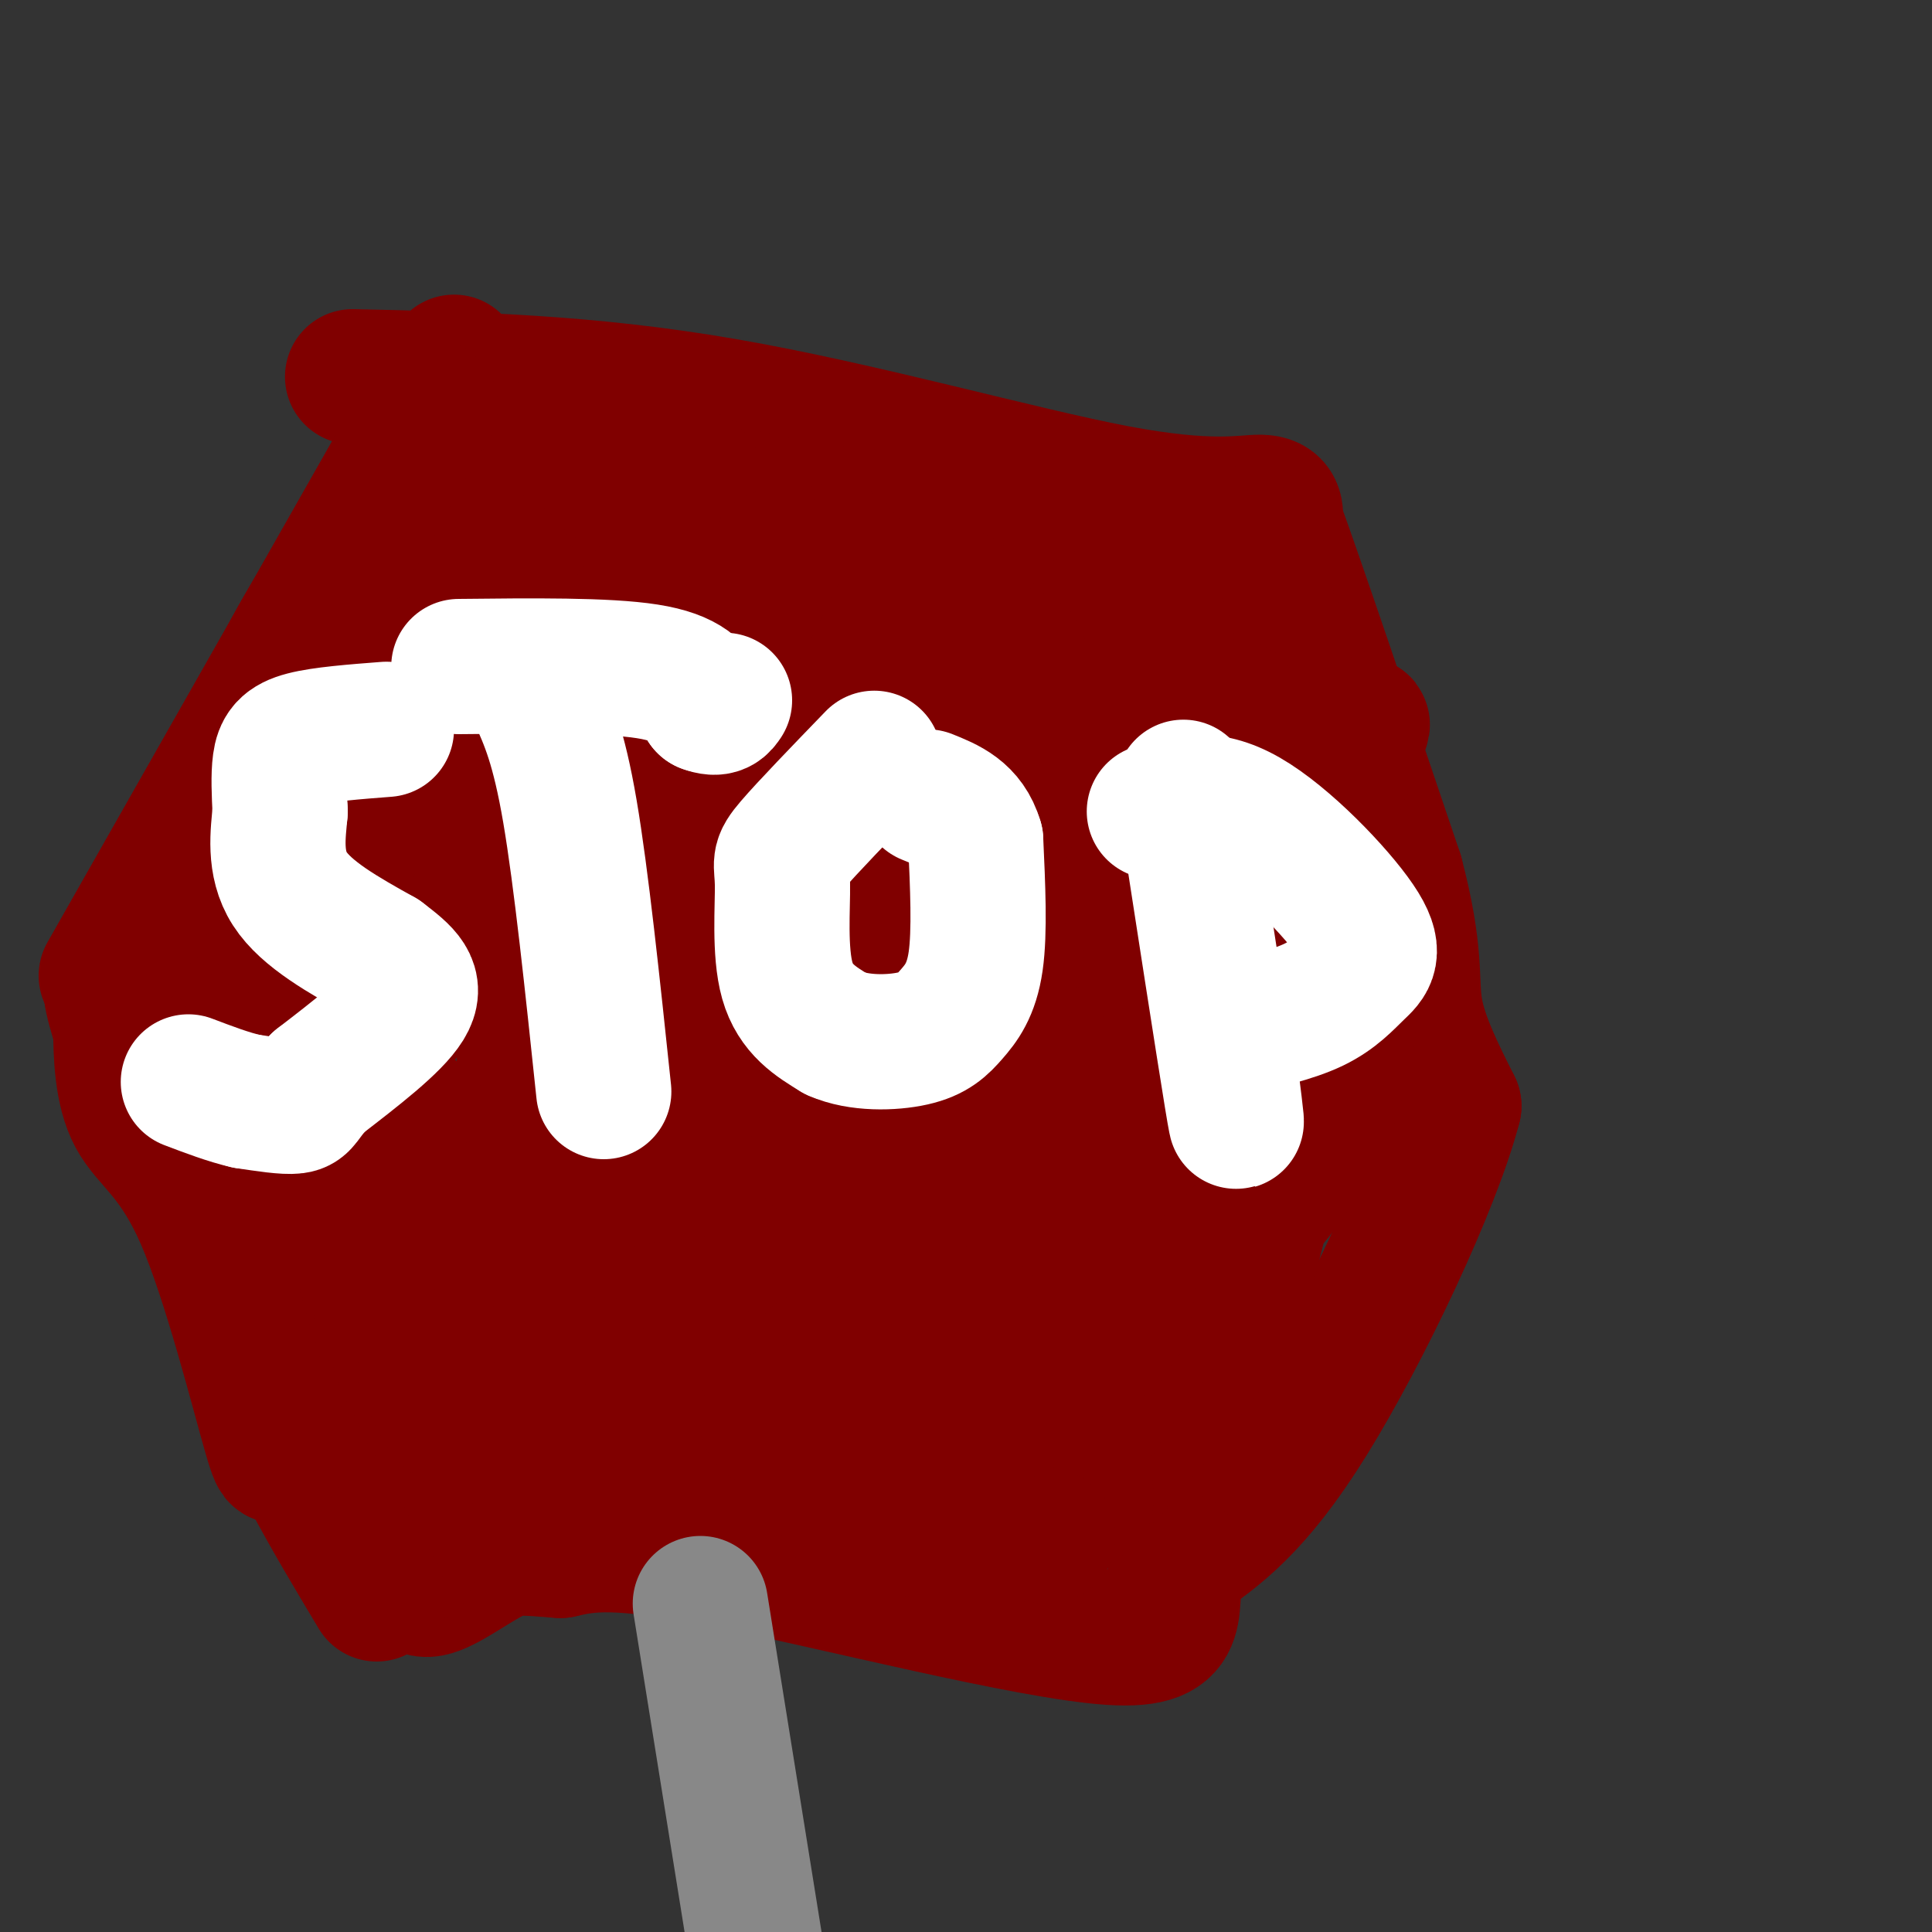 <svg viewBox='0 0 400 400' version='1.1' xmlns='http://www.w3.org/2000/svg' xmlns:xlink='http://www.w3.org/1999/xlink'><rect x="0" y="0" width="400" height="400" fill="#333333" stroke="none"/><g fill='none' stroke='rgb(128,0,0)' stroke-width='28' stroke-linecap='round' stroke-linejoin='round'><path d='M73,78c24.256,0.536 48.512,1.071 77,6c28.488,4.929 61.208,14.250 81,18c19.792,3.750 26.655,1.929 30,2c3.345,0.071 3.173,2.036 3,4'/><path d='M264,108c4.667,12.833 14.833,42.917 25,73'/><path d='M289,181c4.422,16.689 2.978,21.911 4,28c1.022,6.089 4.511,13.044 8,20'/><path d='M301,229c-4.222,16.267 -18.778,46.933 -30,65c-11.222,18.067 -19.111,23.533 -27,29'/><path d='M244,323c-2.988,9.036 3.042,17.125 -14,16c-17.042,-1.125 -57.155,-11.464 -80,-16c-22.845,-4.536 -28.423,-3.268 -34,-2'/><path d='M116,321c-7.702,-0.571 -9.958,-1.000 -14,1c-4.042,2.000 -9.869,6.429 -13,7c-3.131,0.571 -3.565,-2.714 -4,-6'/><path d='M85,323c-7.167,-21.167 -23.083,-71.083 -39,-121'/><path d='M46,202c-0.200,-36.378 18.800,-66.822 30,-87c11.200,-20.178 14.600,-30.089 18,-40'/><path d='M70,193c5.208,-12.250 10.417,-24.500 20,-41c9.583,-16.500 23.542,-37.250 30,-46c6.458,-8.750 5.417,-5.500 -2,14c-7.417,19.500 -21.208,55.250 -35,91'/><path d='M83,211c9.022,-13.248 49.076,-91.869 52,-88c2.924,3.869 -31.283,90.227 -26,103c5.283,12.773 50.055,-48.040 67,-69c16.945,-20.960 6.062,-2.066 2,6c-4.062,8.066 -1.303,5.305 -5,15c-3.697,9.695 -13.848,31.848 -24,54'/><path d='M149,232c-9.401,18.705 -20.905,38.469 -19,39c1.905,0.531 17.219,-18.170 36,-36c18.781,-17.830 41.029,-34.789 51,-39c9.971,-4.211 7.667,4.325 -3,23c-10.667,18.675 -29.695,47.487 -19,50c10.695,2.513 51.114,-21.275 67,-31c15.886,-9.725 7.238,-5.388 3,2c-4.238,7.388 -4.068,17.825 -10,30c-5.932,12.175 -17.966,26.087 -30,40'/><path d='M225,310c-5.496,3.742 -4.236,-6.904 4,-20c8.236,-13.096 23.448,-28.641 33,-40c9.552,-11.359 13.443,-18.531 16,-31c2.557,-12.469 3.778,-30.234 5,-48'/><path d='M283,171c-4.276,-17.033 -17.466,-35.617 -21,-46c-3.534,-10.383 2.587,-12.565 -12,-14c-14.587,-1.435 -49.882,-2.124 -71,-4c-21.118,-1.876 -28.059,-4.938 -35,-8'/><path d='M144,99c-11.561,-1.643 -22.965,-1.750 -33,-2c-10.035,-0.250 -18.702,-0.644 -28,7c-9.298,7.644 -19.228,23.327 -25,35c-5.772,11.673 -7.386,19.337 -9,27'/><path d='M49,166c-0.869,19.976 1.458,56.417 5,75c3.542,18.583 8.298,19.310 14,23c5.702,3.690 12.351,10.345 19,17'/><path d='M87,281c2.923,3.880 0.732,5.081 5,3c4.268,-2.081 14.995,-7.445 31,-2c16.005,5.445 37.287,21.699 50,29c12.713,7.301 16.856,5.651 21,4'/><path d='M194,315c7.333,1.167 15.167,2.083 23,3'/><path d='M217,318c-6.560,-2.976 -34.458,-11.917 -61,-15c-26.542,-3.083 -51.726,-0.310 -62,-9c-10.274,-8.690 -5.637,-28.845 -1,-49'/><path d='M93,245c0.317,-8.630 1.611,-5.705 -4,-11c-5.611,-5.295 -18.126,-18.810 -26,-31c-7.874,-12.190 -11.107,-23.054 -5,-15c6.107,8.054 21.553,35.027 37,62'/><path d='M95,250c15.705,7.920 36.467,-3.281 53,-12c16.533,-8.719 28.837,-14.955 32,-14c3.163,0.955 -2.815,9.101 -11,22c-8.185,12.899 -18.575,30.550 -22,26c-3.425,-4.550 0.116,-31.302 -4,-39c-4.116,-7.698 -15.890,3.658 -22,10c-6.110,6.342 -6.555,7.671 -7,9'/><path d='M114,252c-2.619,1.402 -5.668,0.408 -3,1c2.668,0.592 11.052,2.772 24,1c12.948,-1.772 30.460,-7.496 38,-6c7.540,1.496 5.107,10.210 2,17c-3.107,6.790 -6.888,11.654 -8,14c-1.112,2.346 0.444,2.173 2,2'/><path d='M169,281c7.067,-2.444 23.733,-9.556 31,-9c7.267,0.556 5.133,8.778 3,17'/><path d='M203,289c4.317,3.315 13.609,3.102 1,4c-12.609,0.898 -47.119,2.906 -45,1c2.119,-1.906 40.867,-7.727 58,-12c17.133,-4.273 12.651,-6.996 12,-7c-0.651,-0.004 2.528,2.713 4,-5c1.472,-7.713 1.236,-25.857 1,-44'/><path d='M234,226c1.819,-20.737 5.865,-50.581 5,-53c-0.865,-2.419 -6.641,22.587 -9,43c-2.359,20.413 -1.303,36.235 -1,25c0.303,-11.235 -0.149,-49.525 -3,-54c-2.851,-4.475 -8.100,24.864 -7,35c1.100,10.136 8.550,1.068 16,-8'/><path d='M235,214c8.330,-6.089 21.154,-17.313 31,-32c9.846,-14.687 16.712,-32.837 16,-32c-0.712,0.837 -9.003,20.661 -12,40c-2.997,19.339 -0.700,38.194 -2,26c-1.300,-12.194 -6.196,-55.437 -11,-67c-4.804,-11.563 -9.515,8.553 -13,24c-3.485,15.447 -5.742,26.223 -8,37'/><path d='M236,210c-2.211,16.475 -3.739,39.162 -1,18c2.739,-21.162 9.745,-86.173 6,-97c-3.745,-10.827 -18.241,32.531 -24,44c-5.759,11.469 -2.781,-8.951 1,-24c3.781,-15.049 8.366,-24.728 8,-23c-0.366,1.728 -5.683,14.864 -11,28'/><path d='M215,156c-5.511,12.988 -13.790,31.459 -18,34c-4.210,2.541 -4.352,-10.846 1,-27c5.352,-16.154 16.196,-35.074 12,-24c-4.196,11.074 -23.434,52.144 -32,68c-8.566,15.856 -6.460,6.500 0,-15c6.460,-21.500 17.274,-55.143 20,-65c2.726,-9.857 -2.637,4.071 -8,18'/><path d='M190,145c-5.624,14.689 -15.683,42.411 -17,31c-1.317,-11.411 6.107,-61.957 0,-62c-6.107,-0.043 -25.745,50.416 -30,59c-4.255,8.584 6.872,-24.708 18,-58'/><path d='M161,115c-6.108,10.124 -30.380,64.435 -41,83c-10.620,18.565 -7.590,1.383 -9,-10c-1.410,-11.383 -7.260,-16.967 -10,-24c-2.740,-7.033 -2.370,-15.517 -2,-24'/><path d='M99,140c2.345,-9.357 9.208,-20.750 5,-24c-4.208,-3.250 -19.488,1.643 -26,11c-6.512,9.357 -4.256,23.179 -2,37'/><path d='M76,164c-1.582,8.987 -4.537,12.955 -8,29c-3.463,16.045 -7.432,44.166 -1,55c6.432,10.834 23.266,4.381 42,0c18.734,-4.381 39.367,-6.691 60,-9'/><path d='M169,239c22.565,-4.072 48.976,-9.751 63,-15c14.024,-5.249 15.660,-10.067 15,-7c-0.660,3.067 -3.617,14.019 -11,20c-7.383,5.981 -19.191,6.990 -31,8'/><path d='M78,330c-9.583,-16.000 -19.167,-32.000 -25,-49c-5.833,-17.000 -7.917,-35.000 -10,-53'/><path d='M43,228c-5.556,-14.244 -14.444,-23.356 -18,-25c-3.556,-1.644 -1.778,4.178 0,10'/><path d='M25,213c0.051,5.078 0.179,12.774 3,18c2.821,5.226 8.337,7.984 14,21c5.663,13.016 11.475,36.290 14,45c2.525,8.710 1.762,2.855 1,-3'/><path d='M22,202c0.000,0.000 67.000,-118.000 67,-118'/></g>
<g fill='none' stroke='rgb(255,255,255)' stroke-width='28' stroke-linecap='round' stroke-linejoin='round'><path d='M80,151c-6.622,0.511 -13.244,1.022 -17,2c-3.756,0.978 -4.644,2.422 -5,5c-0.356,2.578 -0.178,6.289 0,10'/><path d='M58,168c-0.400,4.489 -1.400,10.711 2,16c3.400,5.289 11.200,9.644 19,14'/><path d='M79,198c4.867,3.689 7.533,5.911 5,10c-2.533,4.089 -10.267,10.044 -18,16'/><path d='M66,224c-3.467,3.644 -3.133,4.756 -5,5c-1.867,0.244 -5.933,-0.378 -10,-1'/><path d='M51,228c-3.667,-0.833 -7.833,-2.417 -12,-4'/><path d='M111,144c2.333,5.167 4.667,10.333 7,24c2.333,13.667 4.667,35.833 7,58'/><path d='M95,138c15.250,-0.167 30.500,-0.333 39,1c8.500,1.333 10.250,4.167 12,7'/><path d='M146,146c2.667,1.000 3.333,0.000 4,-1'/><path d='M181,157c-6.988,7.232 -13.976,14.464 -17,18c-3.024,3.536 -2.083,3.375 -2,8c0.083,4.625 -0.690,14.036 1,20c1.690,5.964 5.845,8.482 10,11'/><path d='M173,214c4.766,2.136 11.679,1.974 16,1c4.321,-0.974 6.048,-2.762 8,-5c1.952,-2.238 4.129,-4.925 5,-11c0.871,-6.075 0.435,-15.537 0,-25'/><path d='M202,174c-1.667,-5.667 -5.833,-7.333 -10,-9'/><path d='M245,163c4.167,26.917 8.333,53.833 10,64c1.667,10.167 0.833,3.583 0,-3'/><path d='M239,168c5.470,-1.813 10.941,-3.627 19,1c8.059,4.627 18.707,15.694 23,22c4.293,6.306 2.233,7.852 0,10c-2.233,2.148 -4.638,4.900 -9,7c-4.362,2.100 -10.681,3.550 -17,5'/><path d='M255,213c-2.833,0.833 -1.417,0.417 0,0'/></g>
<g fill='none' stroke='rgb(136,136,136)' stroke-width='28' stroke-linecap='round' stroke-linejoin='round'><path d='M145,332c0.000,0.000 13.000,81.000 13,81'/></g>
</svg>
